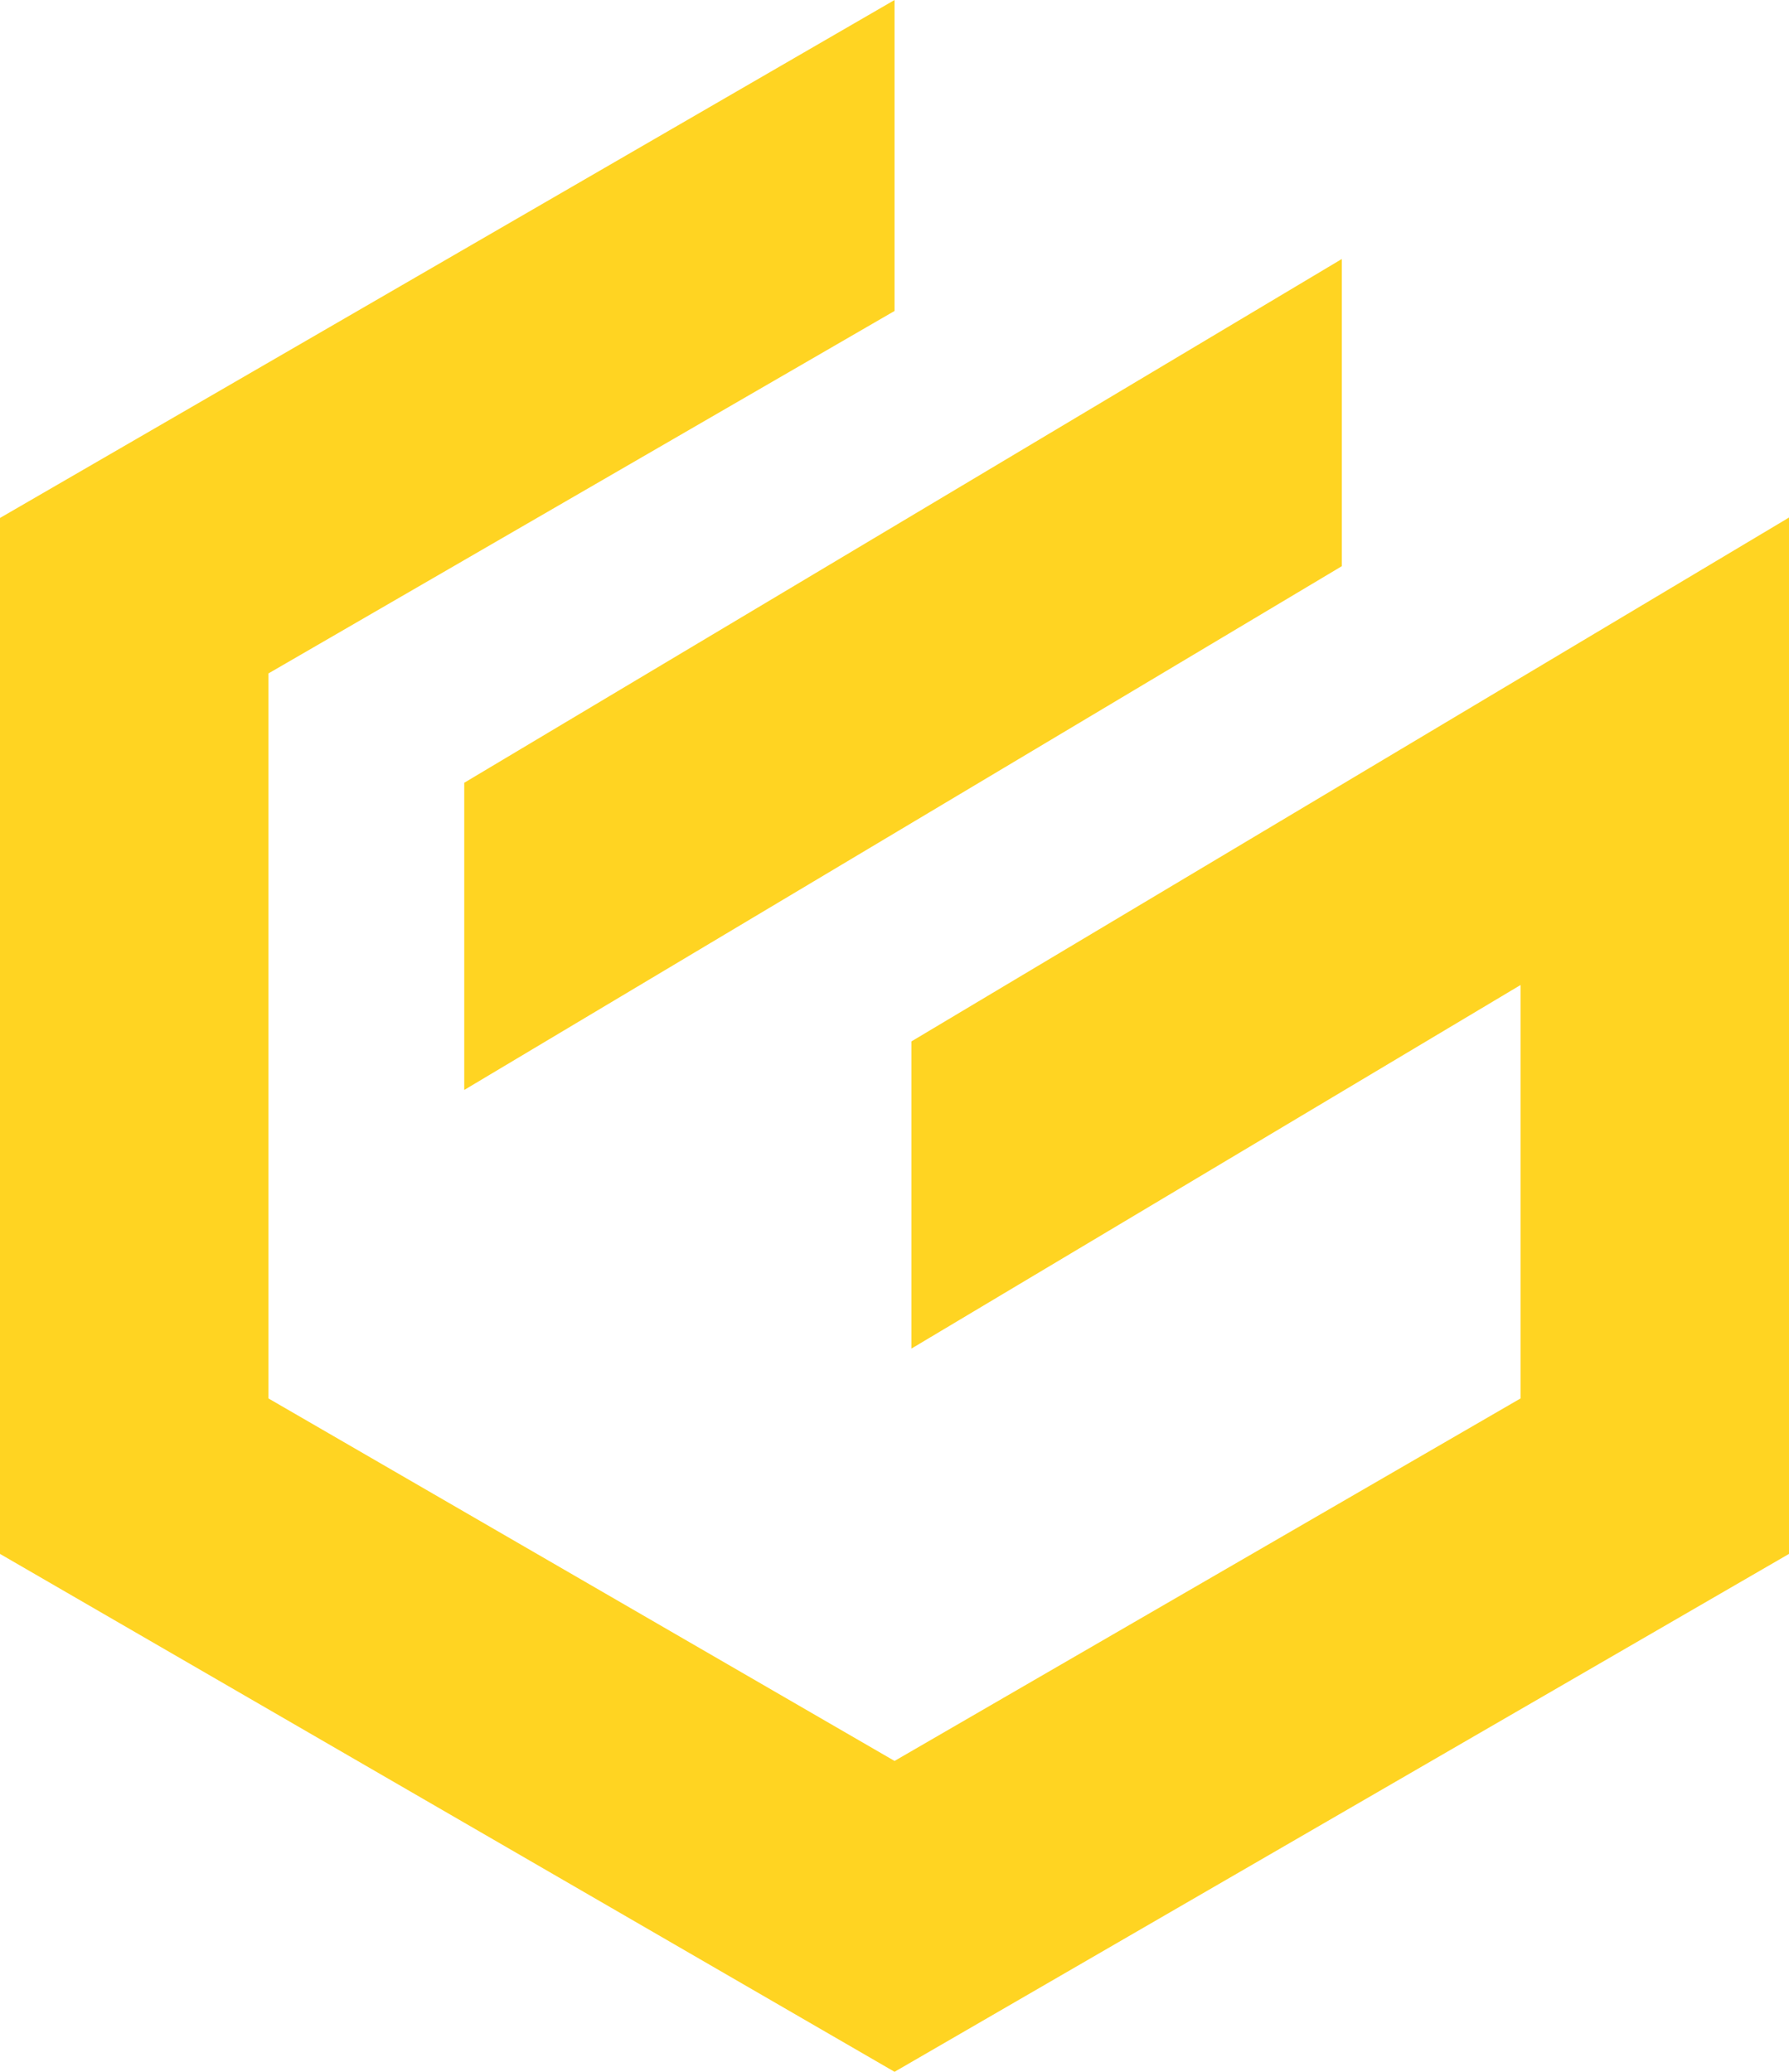 <svg width="38" height="44" viewBox="0 0 38 44" fill="none" xmlns="http://www.w3.org/2000/svg">
<g clip-path="url(#clip0_2034_7227)">
<path d="M9.861 23.148L28.502 12.024V5.5L9.861 16.624V23.148Z" fill="#FFD422"/>
<path d="M37.993 10.995H37.992L37.957 11.017L19.359 22.117V28.641L32.298 20.919V29.699L19.001 37.398L5.702 29.699V14.302L19.001 6.604V0L0 11V33.001L19.001 44L38 33.001V17.516V11V10.992L37.993 10.995Z" fill="#FFD422"/>
</g>
<defs>
<clipPath id="clip0_2034_7227">
<rect width="38" height="44" fill="white"/>
</clipPath>
</defs>
</svg>

